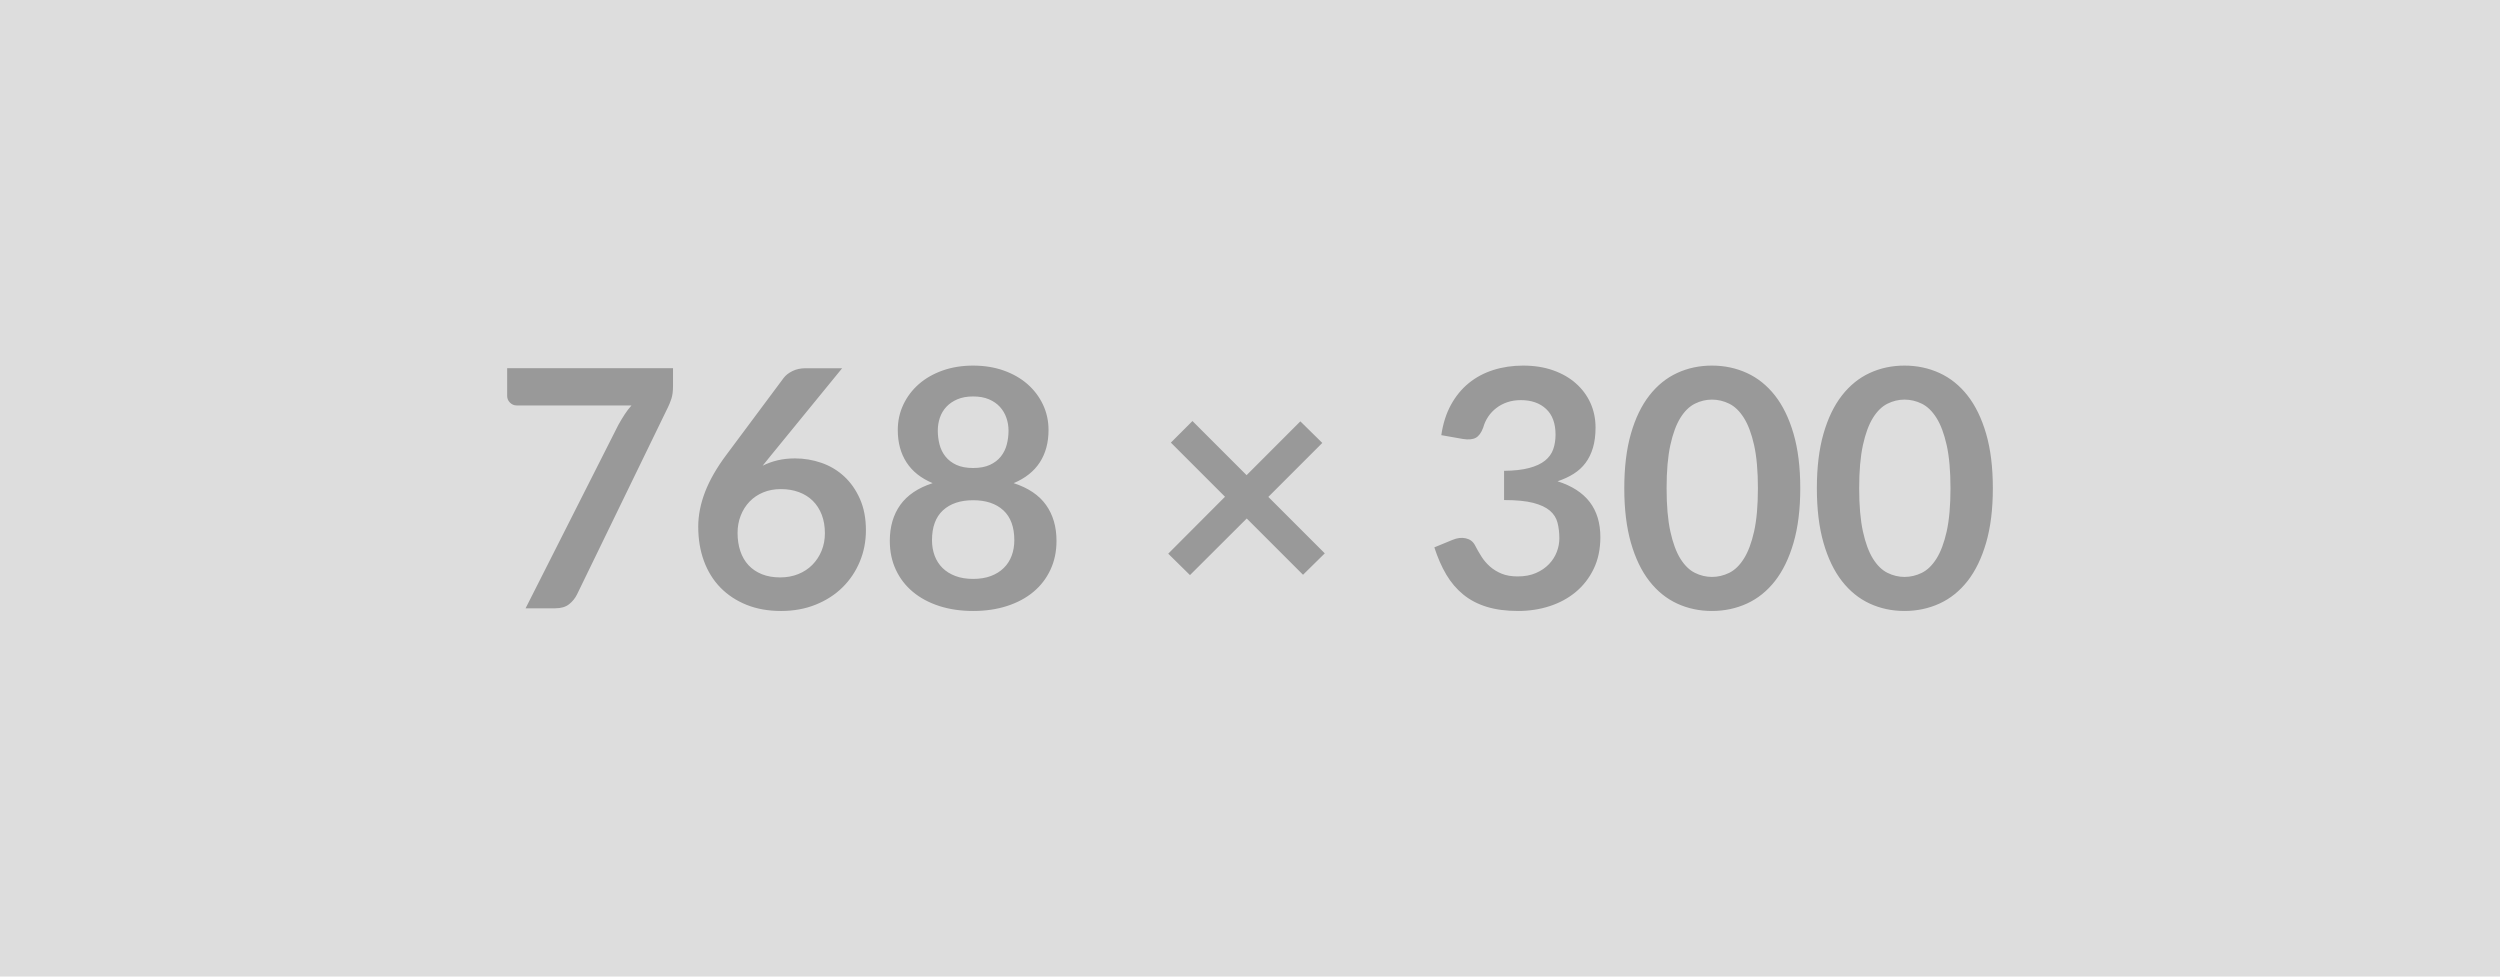 <svg xmlns="http://www.w3.org/2000/svg" width="768" height="300" viewBox="0 0 768 300"><rect width="100%" height="100%" fill="#DDDDDD"/><path fill="#999999" d="M155.8 113.12h50.95v5.46q0 2.45-.51 3.95-.51 1.51-1.02 2.53l-27.95 57.53q-.87 1.78-2.45 3.03-1.58 1.25-4.23 1.25h-9.13l28.51-56.36q.97-1.73 1.91-3.18.94-1.46 2.12-2.78h-35.3q-1.17 0-2.04-.87-.86-.87-.86-2.04v-8.52Zm102.91 0-21.87 26.78-2.55 3.16q2.14-1.07 4.61-1.66 2.47-.58 5.33-.58 4.18 0 8.14 1.37 3.95 1.38 6.96 4.16 3.01 2.78 4.84 6.91 1.84 4.13 1.84 9.64 0 5.15-1.89 9.66-1.89 4.52-5.3 7.88-3.42 3.37-8.24 5.31-4.82 1.94-10.63 1.94-5.92 0-10.61-1.89-4.69-1.89-8.01-5.28-3.31-3.39-5.07-8.16-1.76-4.77-1.76-10.58 0-5.2 2.11-10.69 2.12-5.48 6.56-11.4l17.59-23.61q.92-1.22 2.68-2.09 1.76-.87 4.05-.87h11.22Zm-19.02 64.26q3.01 0 5.54-1.02 2.52-1.02 4.33-2.85 1.81-1.84 2.83-4.31 1.02-2.48 1.02-5.38 0-3.16-.97-5.69-.97-2.52-2.75-4.28-1.79-1.76-4.29-2.68-2.5-.92-5.5-.92-3.01 0-5.46 1.02t-4.18 2.83q-1.74 1.81-2.71 4.29-.97 2.47-.97 5.33 0 3.06.85 5.58.84 2.52 2.5 4.31 1.65 1.78 4.1 2.78 2.45.99 5.66.99Zm59.26.46q3.11 0 5.46-.89t3.95-2.47q1.61-1.58 2.43-3.78.81-2.19.81-4.74 0-6.07-3.36-9.18-3.37-3.11-9.29-3.11-5.91 0-9.28 3.11-3.36 3.11-3.36 9.18 0 2.55.81 4.74.82 2.2 2.42 3.78 1.61 1.58 3.96 2.47 2.34.89 5.45.89Zm0-56.05q-2.8 0-4.84.87t-3.39 2.32q-1.35 1.45-1.99 3.34-.64 1.89-.64 3.98 0 2.19.54 4.26.53 2.06 1.81 3.67 1.27 1.61 3.36 2.58 2.09.96 5.15.96 3.06 0 5.15-.96 2.1-.97 3.37-2.58 1.28-1.61 1.81-3.67.54-2.07.54-4.26 0-2.09-.67-3.98-.66-1.89-1.99-3.34-1.32-1.45-3.36-2.32-2.04-.87-4.85-.87Zm12.45 26.63q6.73 2.19 9.94 6.7 3.22 4.52 3.22 11.04 0 4.9-1.87 8.88-1.86 3.98-5.22 6.78-3.37 2.81-8.09 4.34-4.71 1.53-10.43 1.53-5.71 0-10.43-1.53-4.71-1.53-8.08-4.34-3.37-2.8-5.23-6.78-1.86-3.98-1.86-8.88 0-6.52 3.21-11.04 3.22-4.51 9.95-6.7-5.36-2.25-8.03-6.38-2.68-4.13-2.68-9.94 0-4.19 1.71-7.81 1.71-3.62 4.77-6.3 3.06-2.67 7.32-4.18 4.25-1.5 9.35-1.5t9.36 1.5q4.26 1.51 7.32 4.18 3.06 2.68 4.77 6.3 1.71 3.62 1.71 7.81 0 5.81-2.68 9.94t-8.03 6.38Zm95.57 21.57-6.68 6.58L383 159.28l-17.44 17.39-6.68-6.58 17.44-17.49-16.63-16.63 6.63-6.63 16.63 16.63 16.52-16.53 6.74 6.63-16.58 16.58 17.34 17.34Zm42.43-35.14-6.63-1.17q.77-5.31 2.96-9.31 2.19-4 5.48-6.68 3.29-2.68 7.55-4.03t9.16-1.35q5.1 0 9.2 1.45 4.11 1.45 7.01 4.03 2.91 2.58 4.47 6.04 1.55 3.47 1.55 7.5 0 3.52-.79 6.2-.79 2.67-2.27 4.66-1.48 1.99-3.67 3.37-2.19 1.38-4.95 2.29 6.63 2.1 9.9 6.38 3.26 4.28 3.26 10.76 0 5.51-2.04 9.74t-5.51 7.12q-3.46 2.88-8.03 4.36-4.56 1.48-9.66 1.48-5.56 0-9.69-1.28-4.13-1.27-7.19-3.77-3.06-2.5-5.21-6.12-2.14-3.62-3.67-8.37l5.56-2.29q2.19-.92 4.11-.49 1.91.44 2.78 2.07.91 1.78 2.01 3.52 1.1 1.73 2.63 3.08 1.53 1.35 3.59 2.2 2.07.84 4.92.84 3.22 0 5.61-1.05 2.4-1.04 4.01-2.73 1.6-1.68 2.39-3.74.79-2.07.79-4.16 0-2.65-.56-4.82-.56-2.17-2.34-3.7-1.79-1.53-5.13-2.4-3.34-.86-8.95-.86v-8.98q4.64-.05 7.7-.87 3.06-.81 4.87-2.26 1.81-1.46 2.53-3.5.71-2.04.71-4.49 0-5.2-2.91-7.9-2.9-2.7-7.75-2.7-2.24 0-4.13.63-1.89.64-3.39 1.79-1.5 1.15-2.52 2.68-1.02 1.53-1.53 3.36-.87 2.35-2.27 3.11-1.41.77-3.96.36ZM553.04 150q0 9.64-2.07 16.75-2.07 7.11-5.71 11.76-3.65 4.64-8.62 6.91-4.97 2.27-10.74 2.27-5.76 0-10.68-2.27t-8.54-6.91q-3.62-4.65-5.66-11.76-2.04-7.11-2.04-16.75 0-9.69 2.04-16.78 2.04-7.09 5.66-11.73 3.62-4.64 8.54-6.91 4.92-2.27 10.68-2.27 5.77 0 10.74 2.27 4.97 2.27 8.62 6.91 3.64 4.64 5.71 11.73 2.07 7.09 2.07 16.78Zm-13.01 0q0-8.01-1.17-13.26-1.18-5.26-3.14-8.37-1.96-3.11-4.51-4.36-2.55-1.25-5.31-1.25-2.7 0-5.22 1.25-2.53 1.25-4.47 4.36-1.93 3.11-3.08 8.37-1.15 5.25-1.15 13.26 0 8 1.15 13.26 1.15 5.25 3.08 8.36 1.94 3.11 4.47 4.36 2.52 1.25 5.22 1.25 2.76 0 5.31-1.25t4.51-4.36q1.96-3.11 3.14-8.36 1.17-5.26 1.17-13.26Zm72.17 0q0 9.64-2.07 16.75-2.07 7.11-5.71 11.76-3.65 4.64-8.62 6.91-4.97 2.27-10.74 2.27-5.76 0-10.68-2.27t-8.54-6.91q-3.62-4.65-5.66-11.76-2.04-7.11-2.04-16.75 0-9.69 2.04-16.78 2.04-7.09 5.66-11.73 3.62-4.64 8.54-6.91 4.92-2.27 10.68-2.27 5.77 0 10.74 2.27 4.97 2.27 8.62 6.91 3.64 4.64 5.71 11.73 2.07 7.09 2.07 16.78Zm-13.01 0q0-8.01-1.17-13.26-1.18-5.26-3.14-8.37-1.96-3.11-4.51-4.36-2.55-1.25-5.31-1.25-2.7 0-5.22 1.25-2.53 1.25-4.47 4.36-1.93 3.11-3.08 8.37-1.15 5.25-1.15 13.26 0 8 1.15 13.26 1.15 5.25 3.08 8.36 1.94 3.11 4.47 4.36 2.52 1.25 5.22 1.25 2.76 0 5.31-1.25t4.51-4.36q1.96-3.11 3.14-8.36 1.17-5.26 1.17-13.26Z"/></svg>